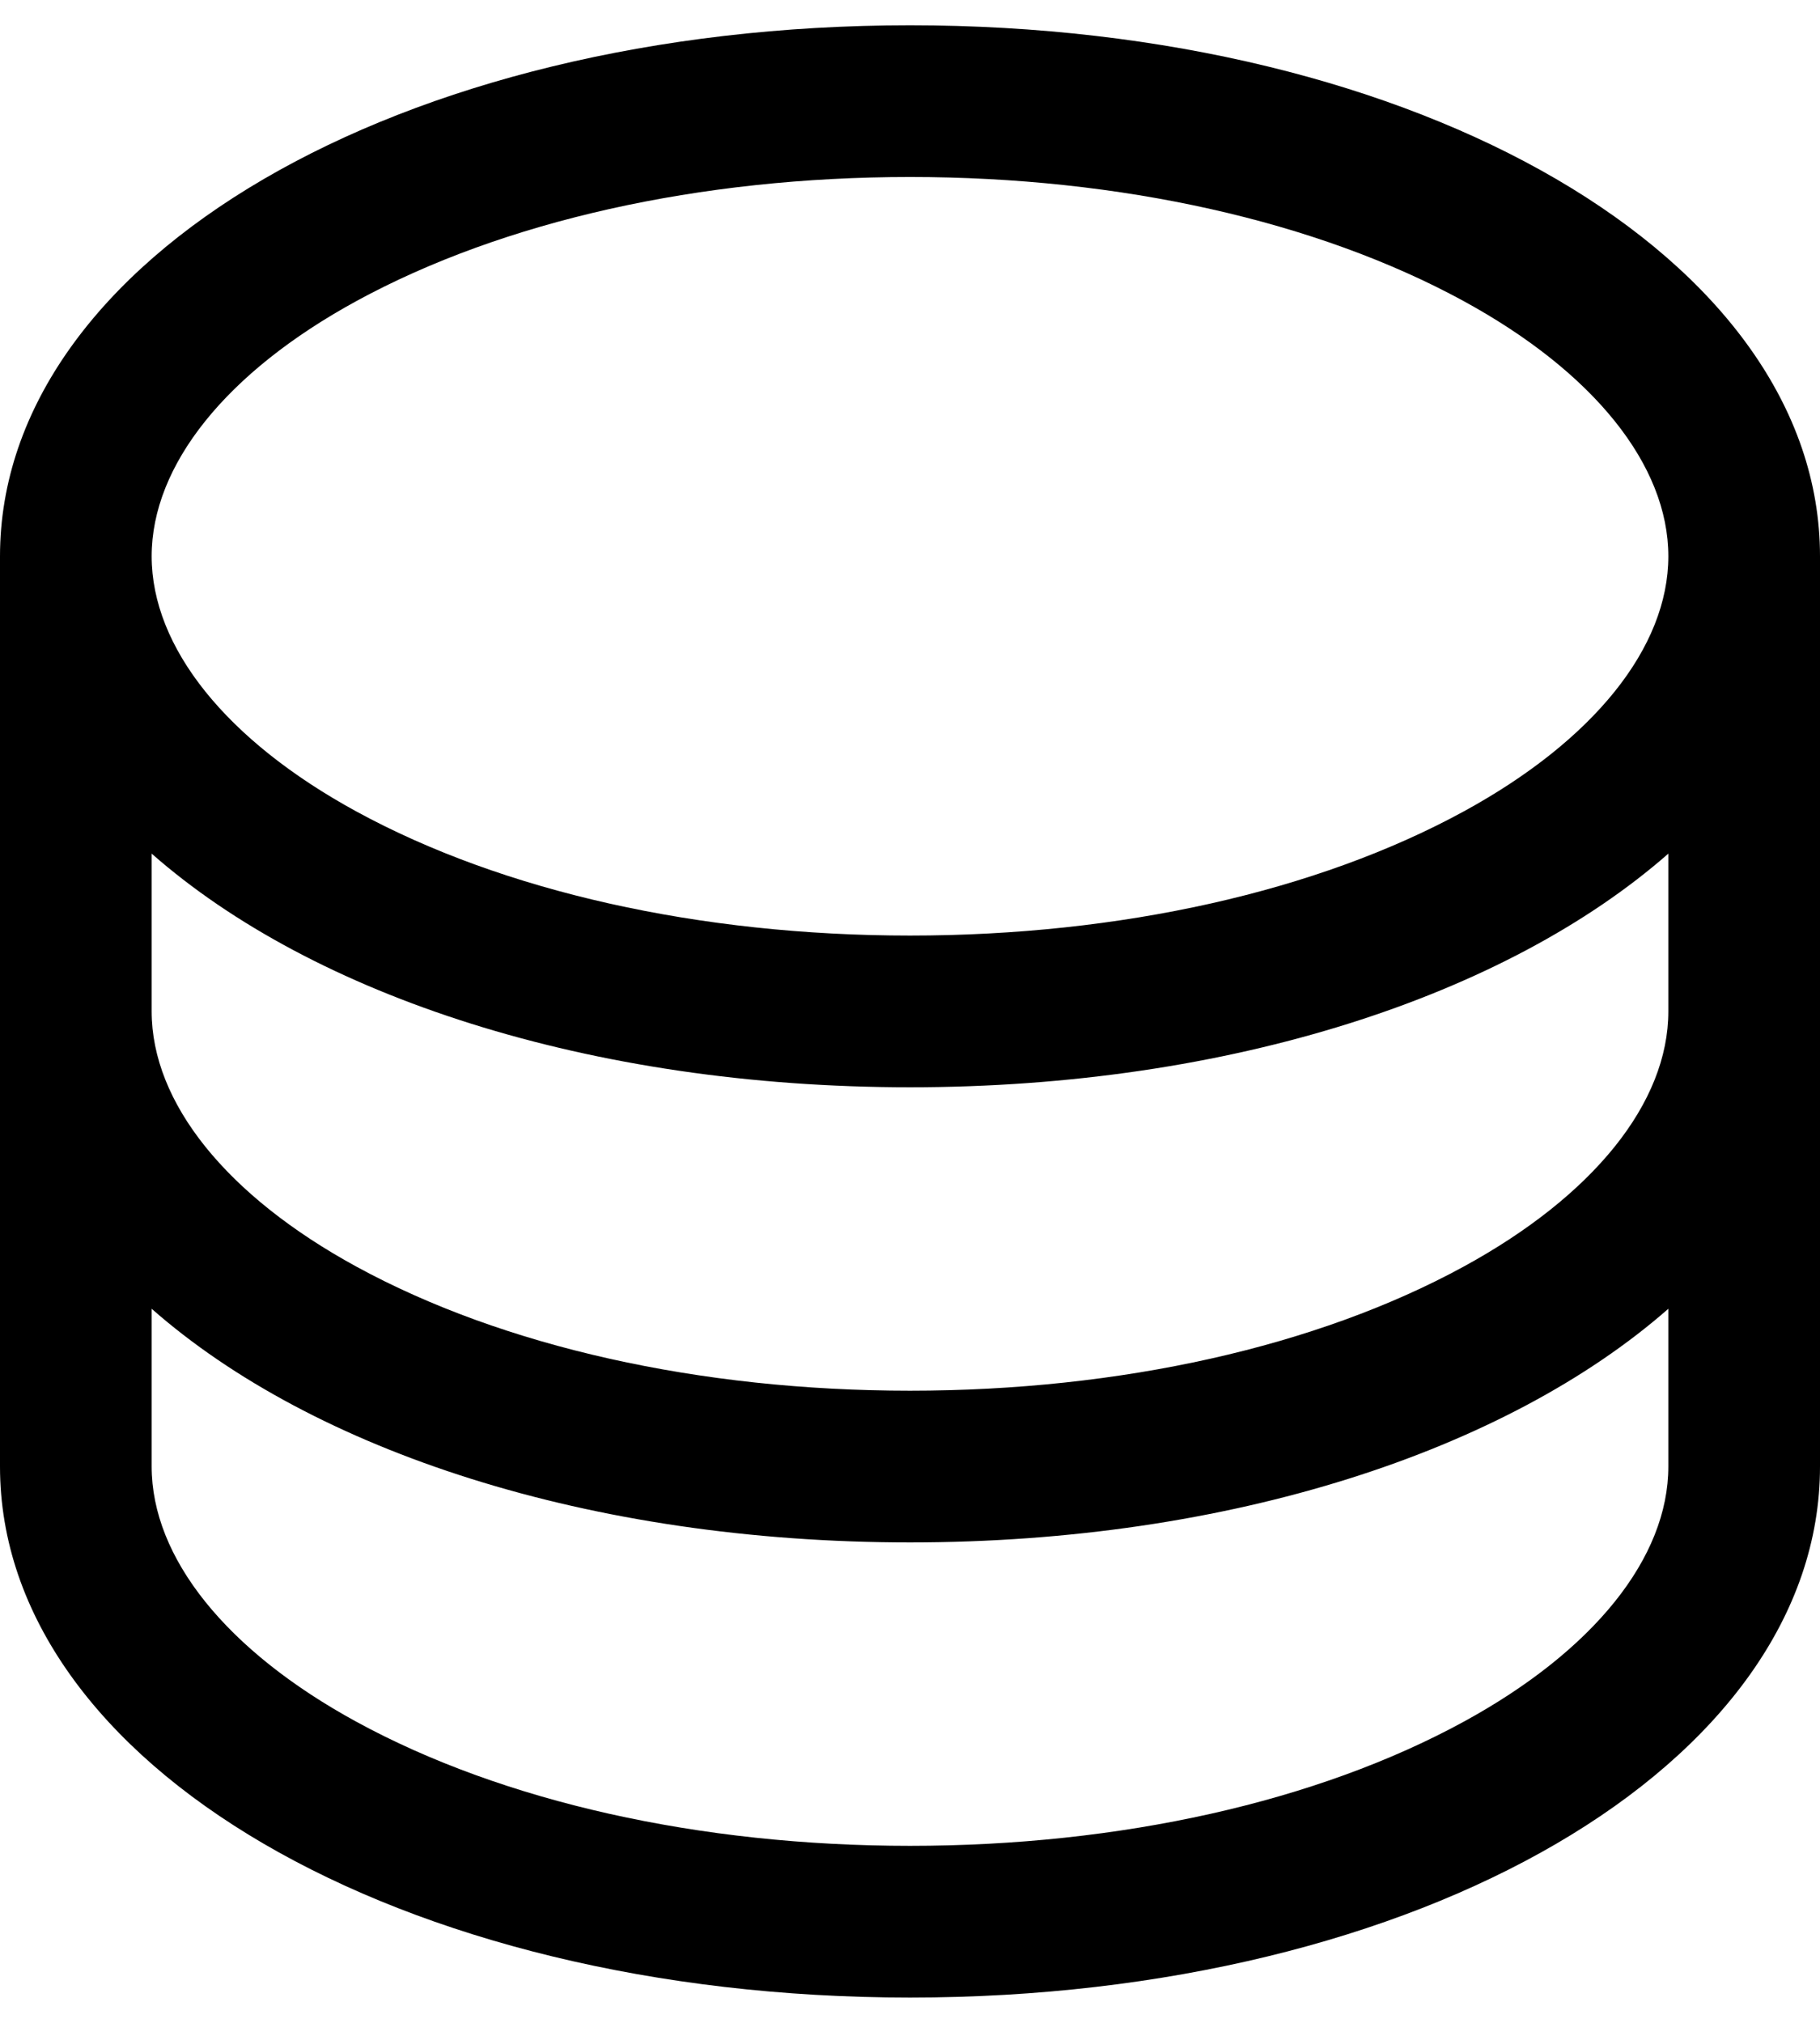 <?xml version="1.0" encoding="UTF-8"?>
<svg xmlns="http://www.w3.org/2000/svg" width="18" height="20" viewBox="0 0 18 20" fill="none">
  <path d="M9 0.25C3.953 0.25 0 2.556 0 5.5V14.5C0 17.444 3.953 19.75 9 19.75C14.047 19.75 18 17.444 18 14.5V5.5C18 2.556 14.047 0.25 9 0.25ZM16.5 10C16.5 10.902 15.761 11.822 14.474 12.524C13.025 13.314 11.08 13.75 9 13.75C6.92 13.75 4.975 13.314 3.526 12.524C2.239 11.822 1.5 10.902 1.5 10V8.44C3.099 9.846 5.834 10.75 9 10.75C12.166 10.75 14.901 9.842 16.5 8.44V10ZM3.526 2.976C4.975 2.186 6.92 1.75 9 1.75C11.08 1.75 13.025 2.186 14.474 2.976C15.761 3.678 16.5 4.598 16.5 5.5C16.5 6.402 15.761 7.322 14.474 8.024C13.025 8.814 11.08 9.25 9 9.25C6.92 9.25 4.975 8.814 3.526 8.024C2.239 7.322 1.5 6.402 1.5 5.5C1.5 4.598 2.239 3.678 3.526 2.976ZM14.474 17.024C13.025 17.814 11.08 18.25 9 18.25C6.92 18.25 4.975 17.814 3.526 17.024C2.239 16.322 1.5 15.402 1.5 14.5V12.94C3.099 14.346 5.834 15.25 9 15.25C12.166 15.25 14.901 14.342 16.5 12.94V14.5C16.5 15.402 15.761 16.322 14.474 17.024Z" fill="black"></path>
</svg>
